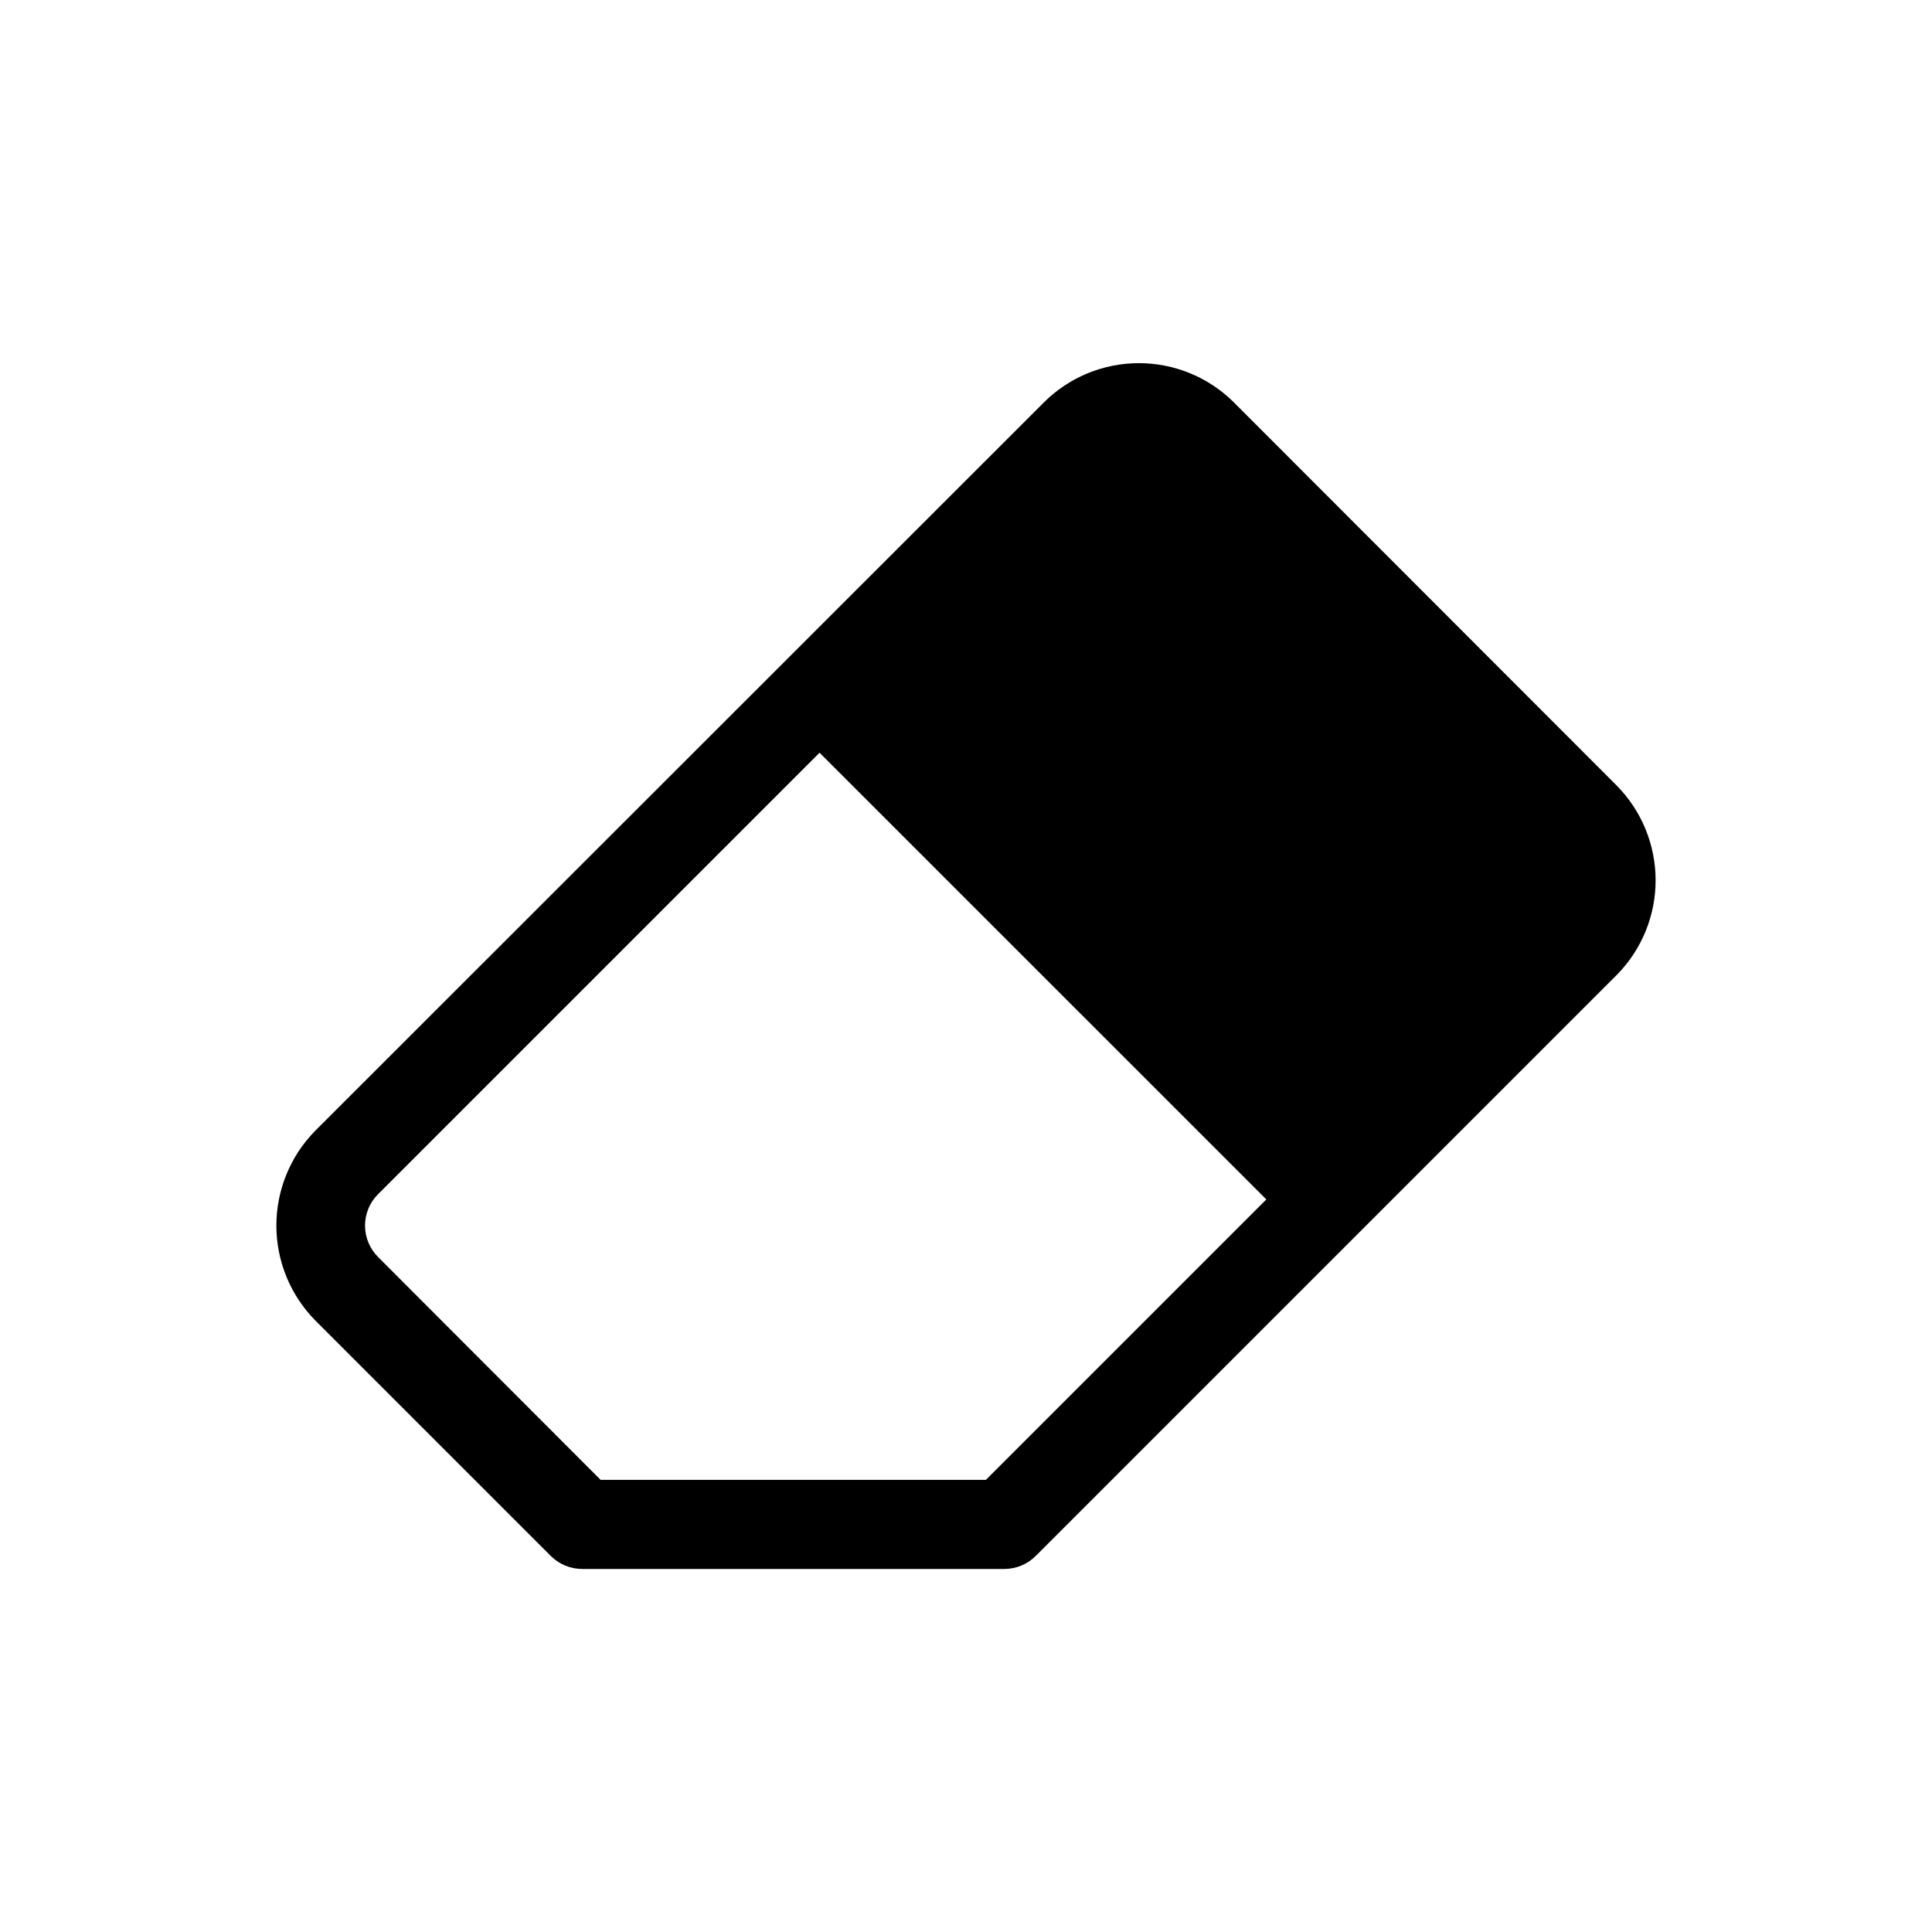 <?xml version="1.0" encoding="UTF-8"?>
<!-- Uploaded to: ICON Repo, www.iconrepo.com, Generator: ICON Repo Mixer Tools -->
<svg fill="#000000" width="800px" height="800px" version="1.1" viewBox="144 144 512 512" xmlns="http://www.w3.org/2000/svg">
 <path d="m572.47 352.21-101.62-101.71c-6.688-6.59-15.703-10.277-25.09-10.262-9.387 0.016-18.391 3.731-25.055 10.34l-193.26 193.18c-6.555 6.707-10.219 15.715-10.203 25.09 0.016 9.375 3.707 18.371 10.281 25.055l62.426 62.426c2.211 2.215 5.211 3.461 8.344 3.465h111.86c3.133-0.004 6.133-1.25 8.344-3.465l154.05-154.05h0.004c6.555-6.688 10.219-15.684 10.203-25.051-0.016-9.363-3.707-18.348-10.285-25.016zm-167.2 183.97h-102.1l-58.883-58.961c-2.258-2.199-3.535-5.215-3.551-8.367-0.016-3.152 1.234-6.18 3.473-8.398l116.98-116.98 118.4 118.39z"/>
</svg>